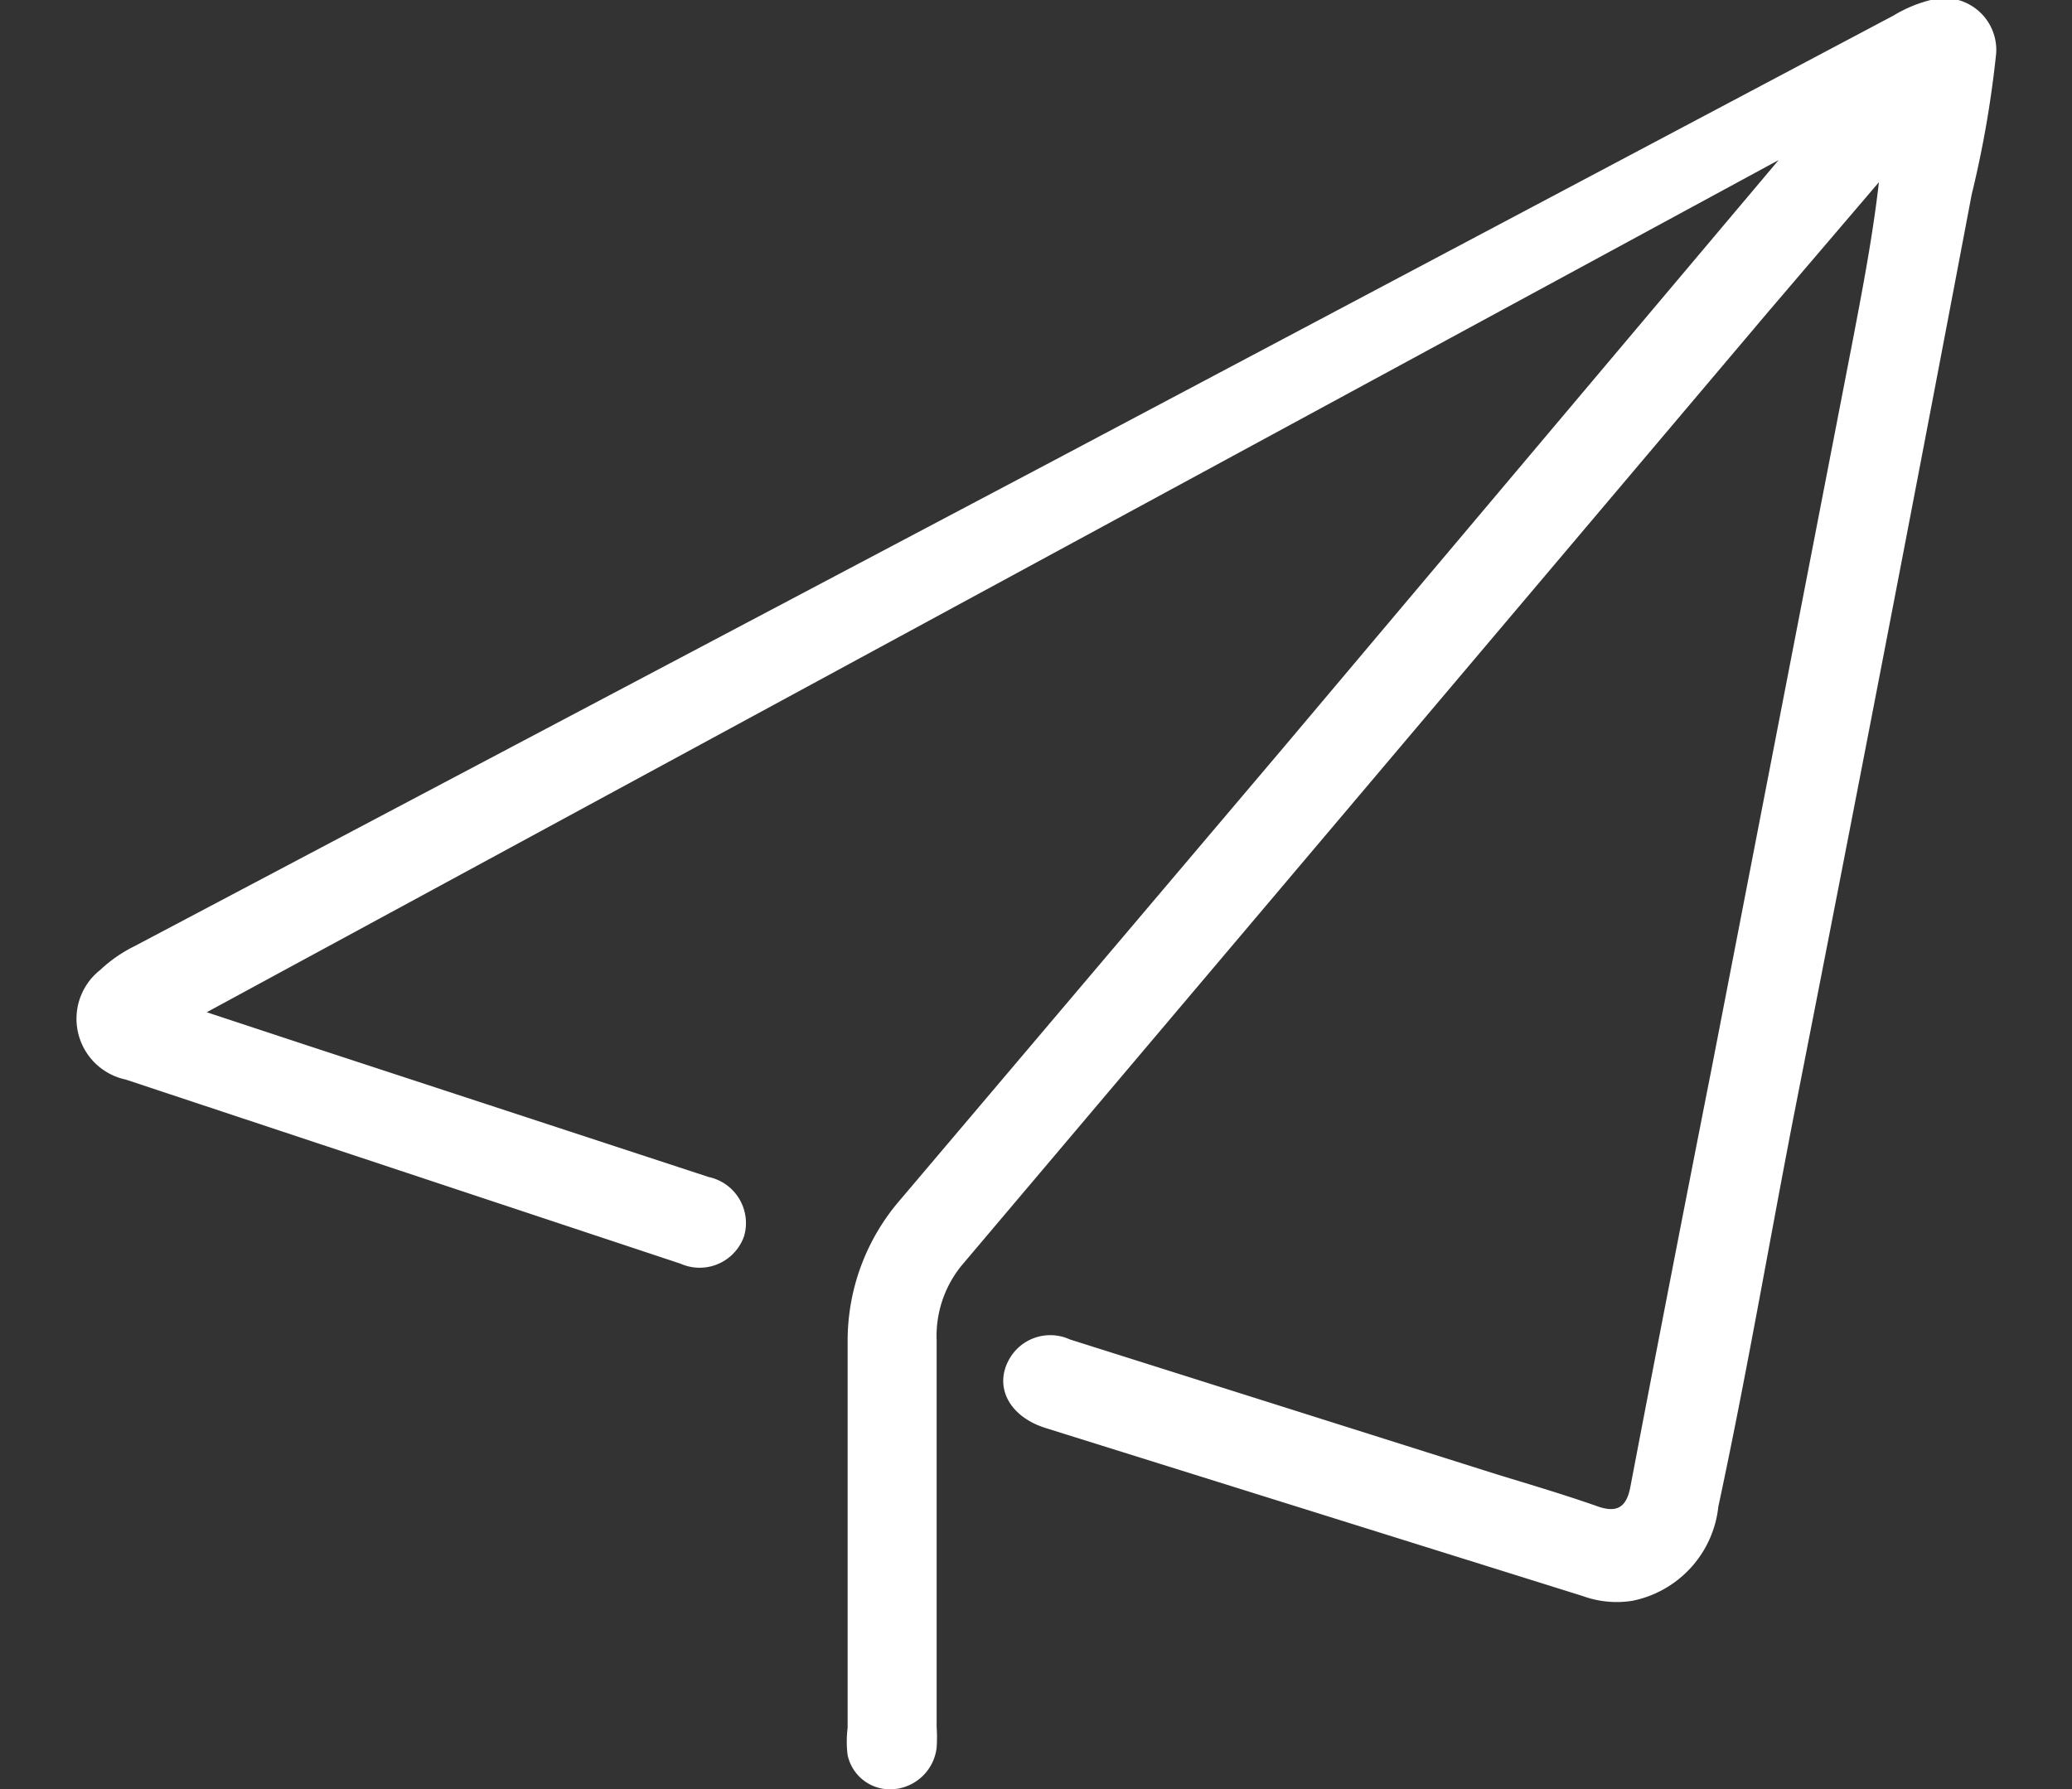 <svg id="图层_1" data-name="图层 1" xmlns="http://www.w3.org/2000/svg" viewBox="0 0 44 38"><rect x="0" y="0" width="44" height="38" fill="#333333" stroke="none"/><defs><style>.cls-1{fill:#fff;}</style></defs><path class="cls-1" d="M37.77,3.4,4.39,21.5l2.15.71L15.05,25a1,1,0,0,1,.75,1.26,1,1,0,0,1-1.35.58L2.67,22.93a1.32,1.32,0,0,1-.54-2.33,3,3,0,0,1,.72-.5L22.21,9.87l18-9.54A2.85,2.85,0,0,1,41,0a1.1,1.1,0,0,1,1.39,1.13,22.31,22.31,0,0,1-.52,3Q40,14,38.08,23.76c-.53,2.74-1,5.49-1.59,8.24a2.29,2.29,0,0,1-1.82,2,2.11,2.11,0,0,1-1.06-.1L22.2,30.33c-.76-.24-1.09-.86-.78-1.44a1,1,0,0,1,1.3-.44l9.08,2.87c.72.22,1.43.43,2.14.68.41.14.6,0,.68-.41q.85-4.45,1.73-8.91,1.5-7.74,3-15.48c.21-1.1.42-2.2.55-3.33L37.56,6.61,27.93,18l-7.51,8.88a2.37,2.37,0,0,0-.53,1.59v8.21a3.23,3.23,0,0,1,0,.44A1,1,0,0,1,19,38a.92.92,0,0,1-1-.72A2.29,2.29,0,0,1,18,36.7c0-2.74,0-5.48,0-8.22a4.57,4.57,0,0,1,1.12-3l8.15-9.62Z"/></svg>